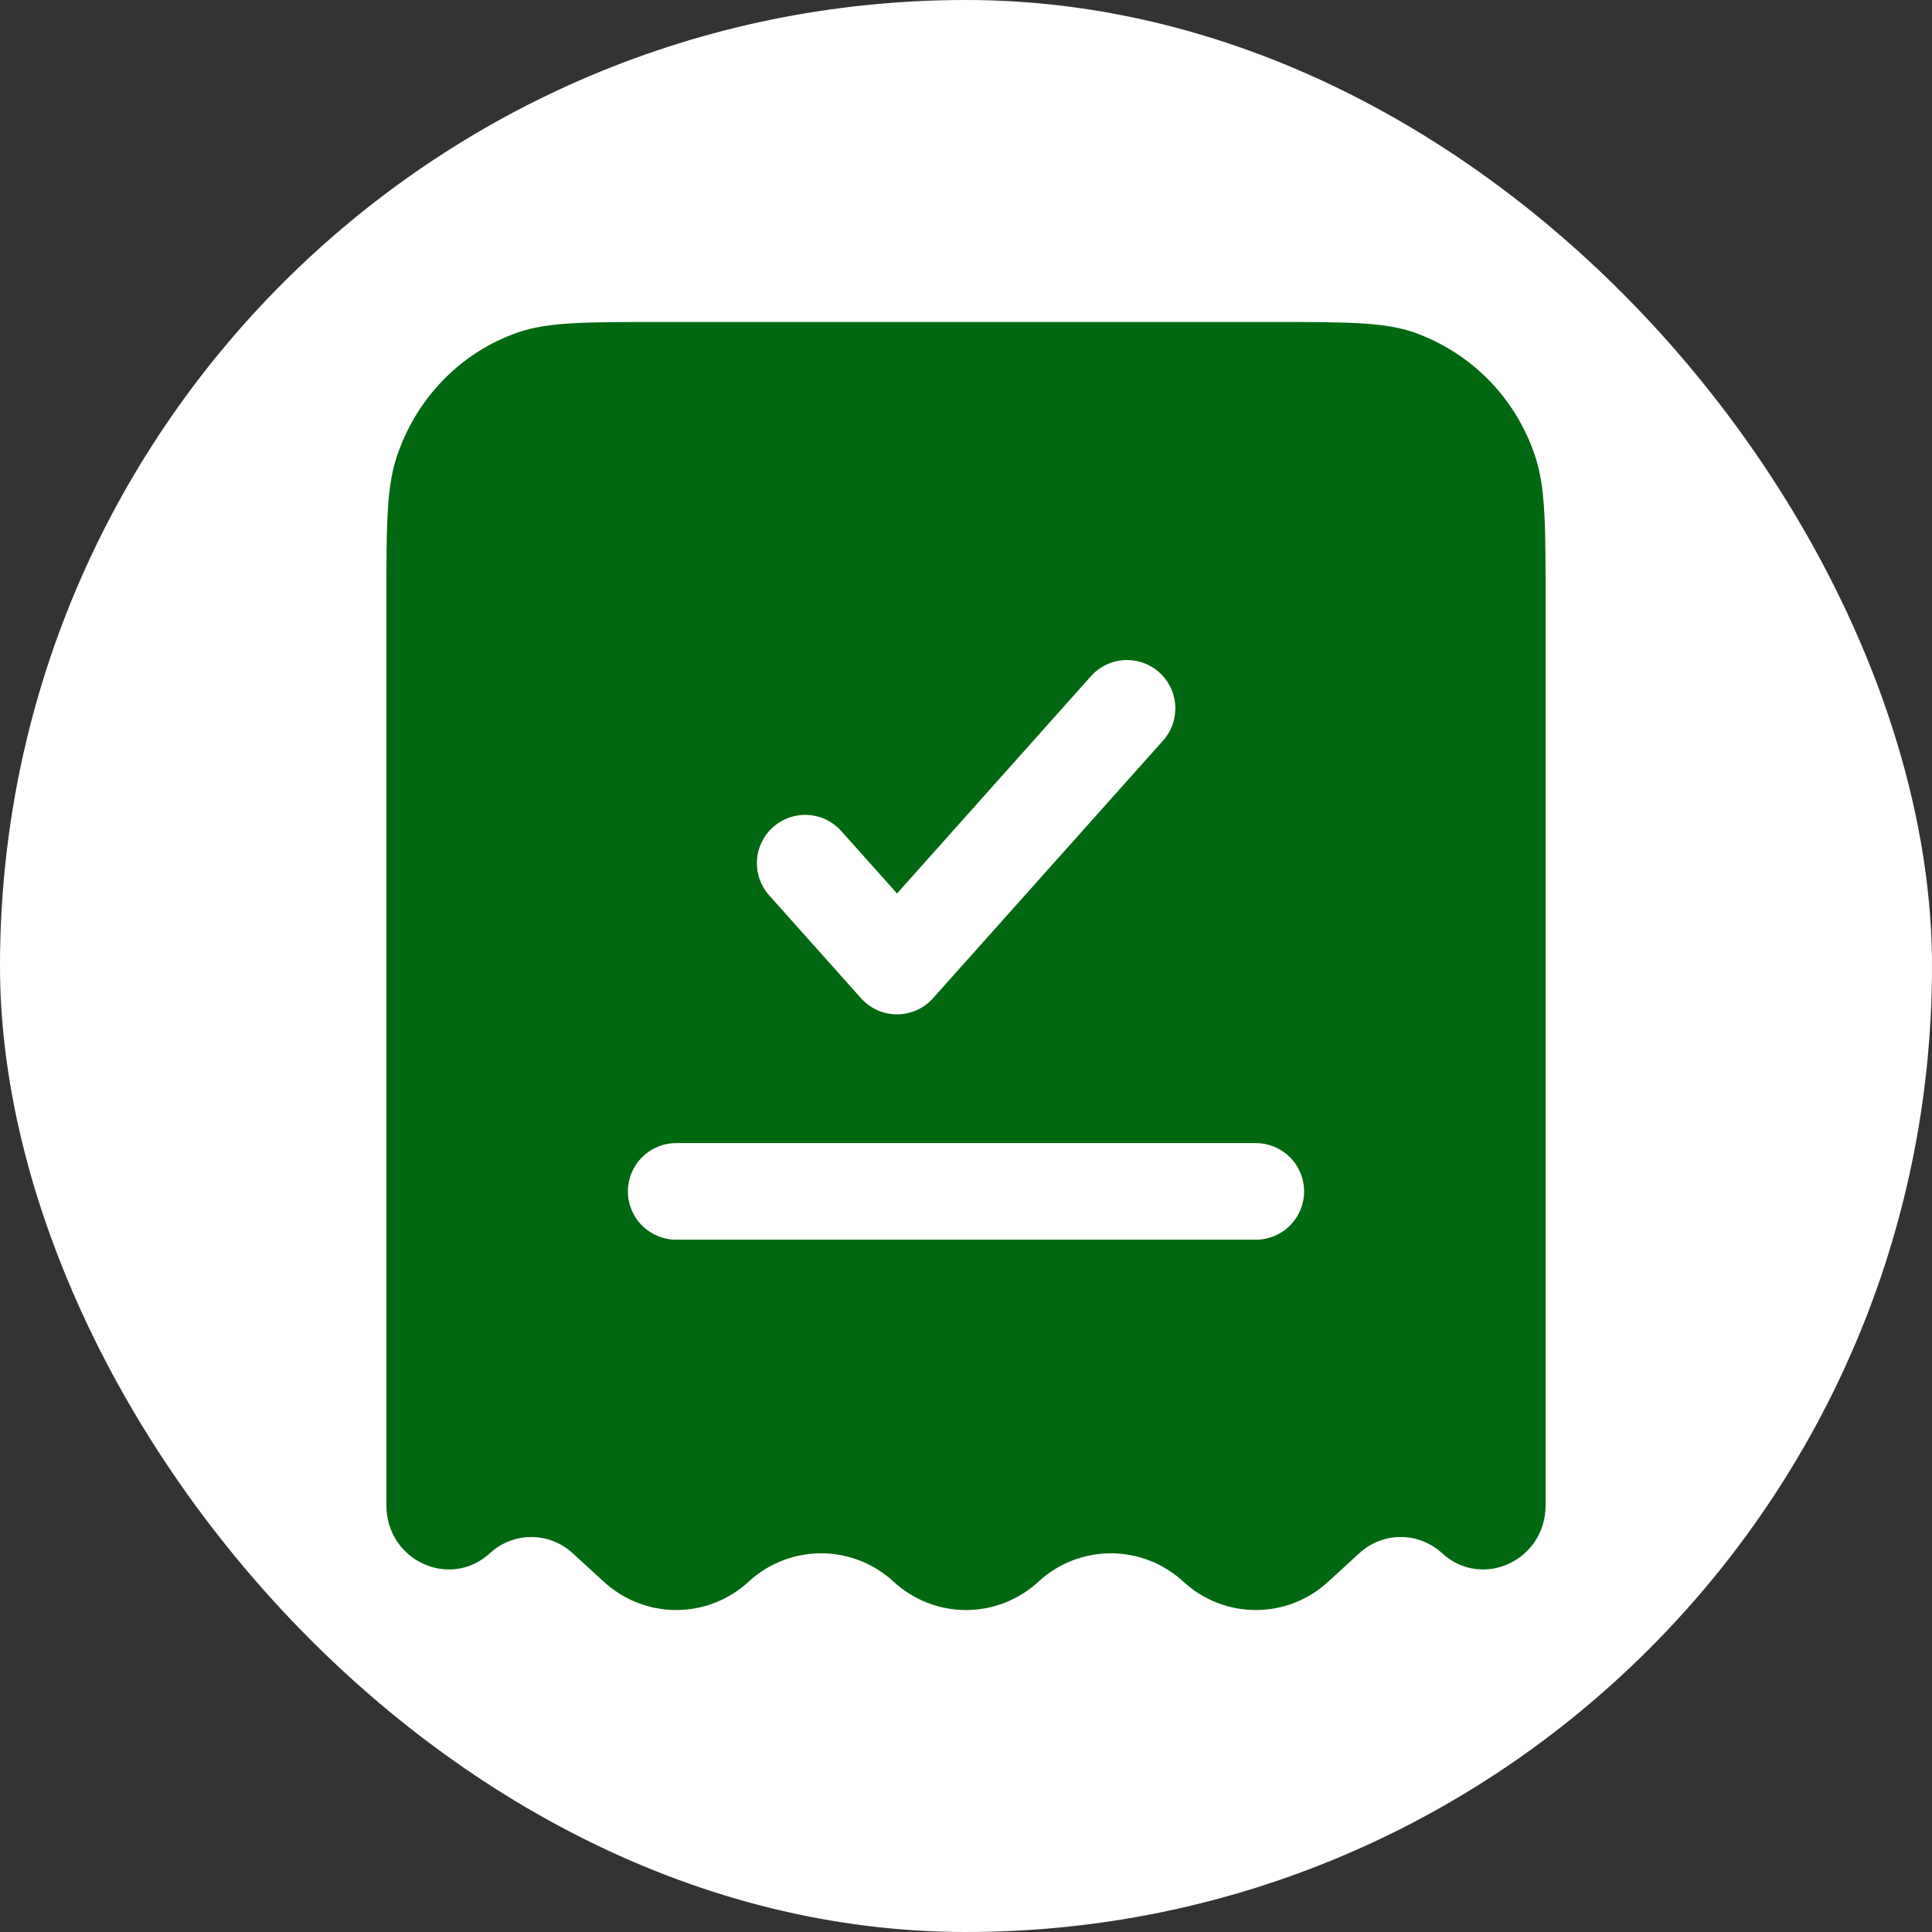 <svg width="80" height="80" viewBox="0 0 80 80" fill="none" xmlns="http://www.w3.org/2000/svg">
<rect x="0" y="0" width="80" height="80" fill="#333333" stroke="none"/>
<rect width="80" height="80" rx="40" fill="white"/>
<path fill-rule="evenodd" clip-rule="evenodd" d="M27.32 13.333H52.68C55.771 13.333 57.315 13.333 58.563 13.768C59.739 14.186 60.803 14.869 61.673 15.764C62.543 16.659 63.195 17.743 63.579 18.93C64 20.216 64 21.805 64 24.986V62.33C64 64.618 61.373 65.834 59.712 64.314C59.246 63.884 58.635 63.645 58 63.645C57.365 63.645 56.754 63.884 56.288 64.314L55 65.493C54.183 66.248 53.112 66.668 52 66.668C50.888 66.668 49.817 66.248 49 65.493C48.183 64.738 47.112 64.319 46 64.319C44.888 64.319 43.817 64.738 43 65.493C42.183 66.248 41.112 66.668 40 66.668C38.888 66.668 37.817 66.248 37 65.493C36.183 64.738 35.112 64.319 34 64.319C32.888 64.319 31.817 64.738 31 65.493C30.183 66.248 29.112 66.668 28 66.668C26.888 66.668 25.817 66.248 25 65.493L23.712 64.314C23.246 63.884 22.635 63.645 22 63.645C21.365 63.645 20.754 63.884 20.288 64.314C18.627 65.834 16 64.618 16 62.33V24.986C16 21.805 16 20.213 16.421 18.933C17.221 16.498 19.075 14.589 21.437 13.768C22.685 13.333 24.229 13.333 27.32 13.333ZM48.16 30.666C48.335 30.47 48.47 30.242 48.557 29.993C48.643 29.745 48.68 29.482 48.665 29.22C48.651 28.957 48.584 28.7 48.47 28.464C48.356 28.227 48.196 28.015 48 27.84C47.804 27.665 47.575 27.53 47.327 27.443C47.079 27.356 46.816 27.319 46.553 27.334C46.291 27.349 46.034 27.416 45.797 27.53C45.56 27.644 45.348 27.804 45.173 28L37.144 36.997L34.824 34.4C34.469 34.008 33.974 33.772 33.447 33.745C32.919 33.717 32.402 33.899 32.008 34.251C31.614 34.603 31.375 35.097 31.345 35.625C31.314 36.152 31.493 36.67 31.843 37.066L35.651 41.333C35.838 41.543 36.068 41.711 36.325 41.827C36.582 41.942 36.861 42.001 37.143 42.001C37.424 42.001 37.703 41.942 37.96 41.827C38.217 41.711 38.447 41.543 38.635 41.333L48.16 30.666ZM28 47.333C27.47 47.333 26.961 47.544 26.586 47.919C26.211 48.294 26 48.803 26 49.333C26 49.863 26.211 50.372 26.586 50.747C26.961 51.122 27.47 51.333 28 51.333H52C52.53 51.333 53.039 51.122 53.414 50.747C53.789 50.372 54 49.863 54 49.333C54 48.803 53.789 48.294 53.414 47.919C53.039 47.544 52.53 47.333 52 47.333H28Z" fill="#006810"/>
</svg>
